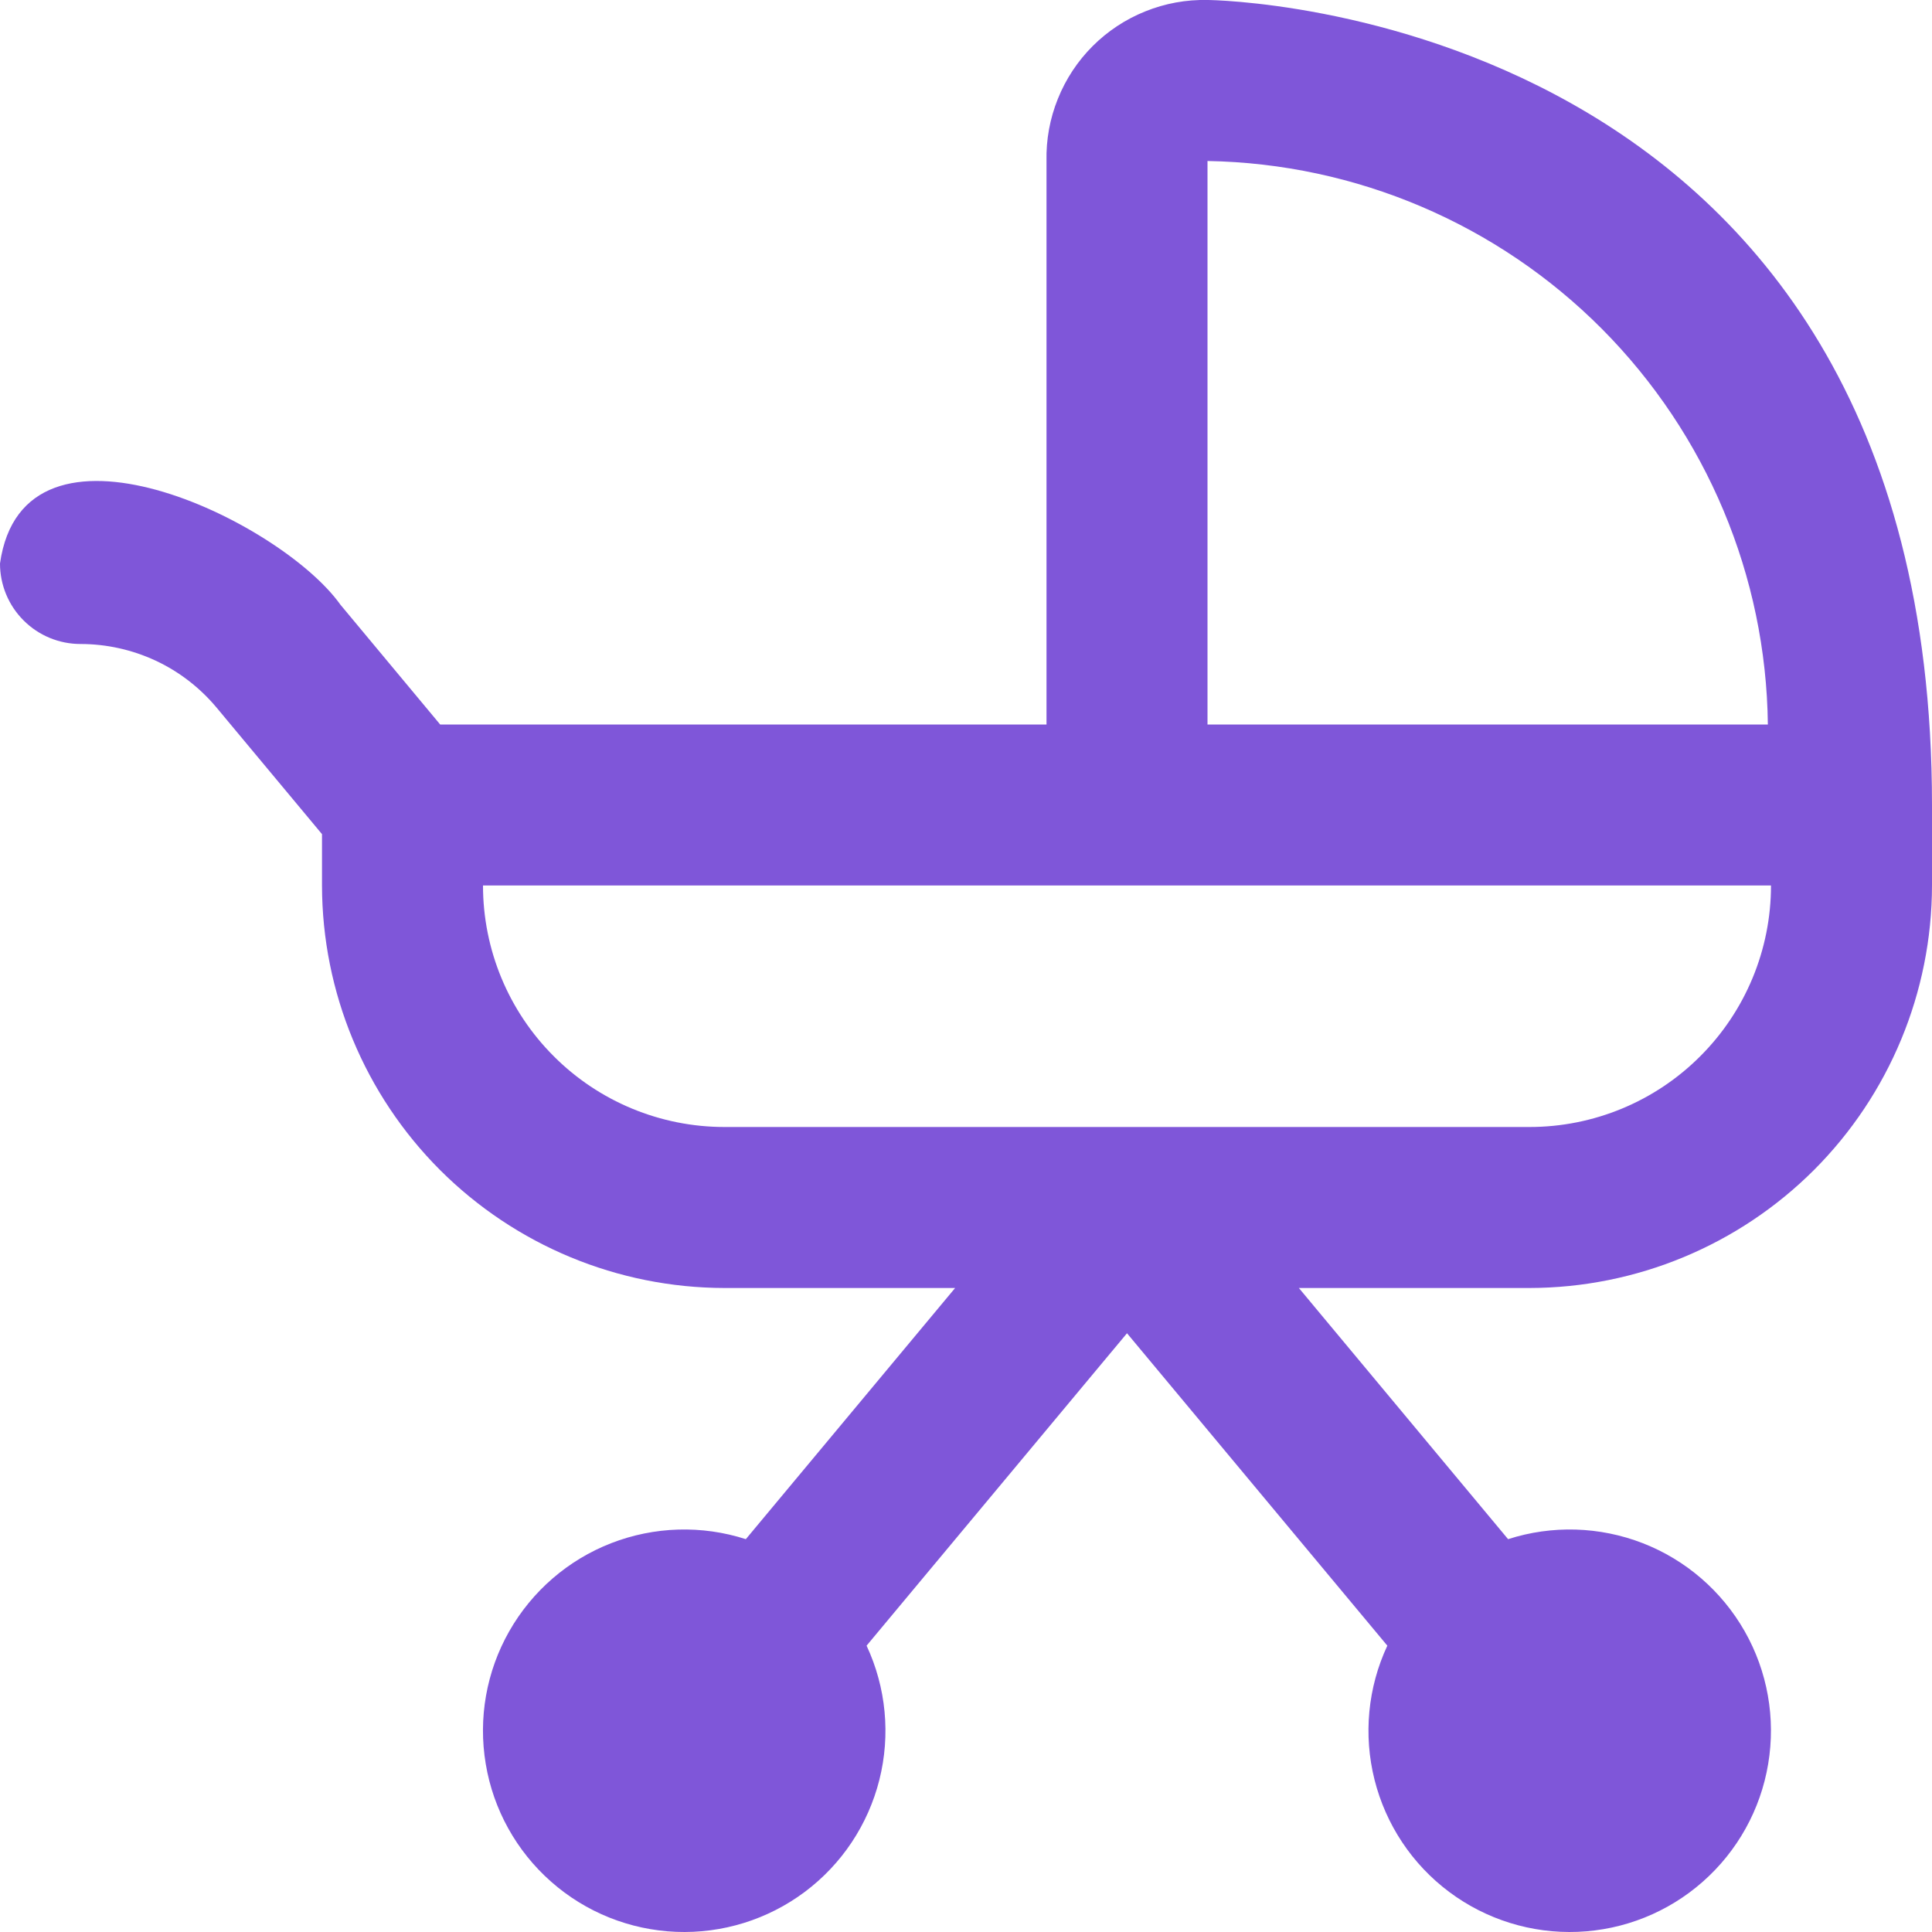 <svg width="24" height="24" viewBox="0 0 24 24" fill="none" xmlns="http://www.w3.org/2000/svg">
<g clip-path="url(#clip0_16130_3262)">
<path d="M15 -4.99317e-05C14.736 -0.006 14.473 0.042 14.228 0.141C13.983 0.239 13.76 0.386 13.573 0.573C13.386 0.76 13.239 0.983 13.141 1.228C13.042 1.473 12.994 1.736 13 2V9H5.468L4.229 7.512C3.48 6.459 0.292 4.933 0 7C0 7.265 0.105 7.52 0.293 7.707C0.48 7.895 0.735 8 1 8C1.323 8 1.642 8.071 1.934 8.207C2.227 8.344 2.485 8.544 2.692 8.792L4 10.362V11C4.002 12.325 4.529 13.596 5.466 14.534C6.404 15.471 7.674 15.998 9 16H11.865L9.265 19.12C8.718 18.944 8.128 18.962 7.592 19.17C7.057 19.378 6.61 19.765 6.326 20.264C6.042 20.763 5.939 21.345 6.034 21.912C6.128 22.478 6.415 22.995 6.846 23.375C7.276 23.755 7.825 23.975 8.399 23.998C8.973 24.021 9.537 23.846 9.997 23.502C10.457 23.158 10.784 22.666 10.924 22.109C11.064 21.552 11.008 20.963 10.765 20.443L14 16.562L17.234 20.443C16.991 20.963 16.935 21.552 17.075 22.109C17.215 22.666 17.542 23.158 18.002 23.502C18.462 23.846 19.026 24.021 19.6 23.998C20.174 23.975 20.723 23.755 21.153 23.375C21.584 22.995 21.871 22.478 21.965 21.912C22.06 21.345 21.957 20.763 21.673 20.264C21.389 19.765 20.942 19.378 20.407 19.17C19.871 18.962 19.281 18.944 18.734 19.12L16.135 16H19C20.326 15.998 21.596 15.471 22.534 14.534C23.471 13.596 23.998 12.325 24 11V10C24 0.114 15.09 -4.99317e-05 15 -4.99317e-05ZM21.961 9H15V2C16.843 2.032 18.601 2.78 19.901 4.087C21.201 5.395 21.94 7.157 21.961 9ZM19 14H9C8.204 14 7.441 13.684 6.879 13.121C6.316 12.559 6 11.796 6 11H22C22 11.796 21.684 12.559 21.121 13.121C20.559 13.684 19.796 14 19 14Z" fill="#7F56D9"/>
</g>
<defs>
<clipPath id="clip0_16130_3262">
<rect width="24" height="24" fill="white"/>
</clipPath>
</defs>
</svg>
